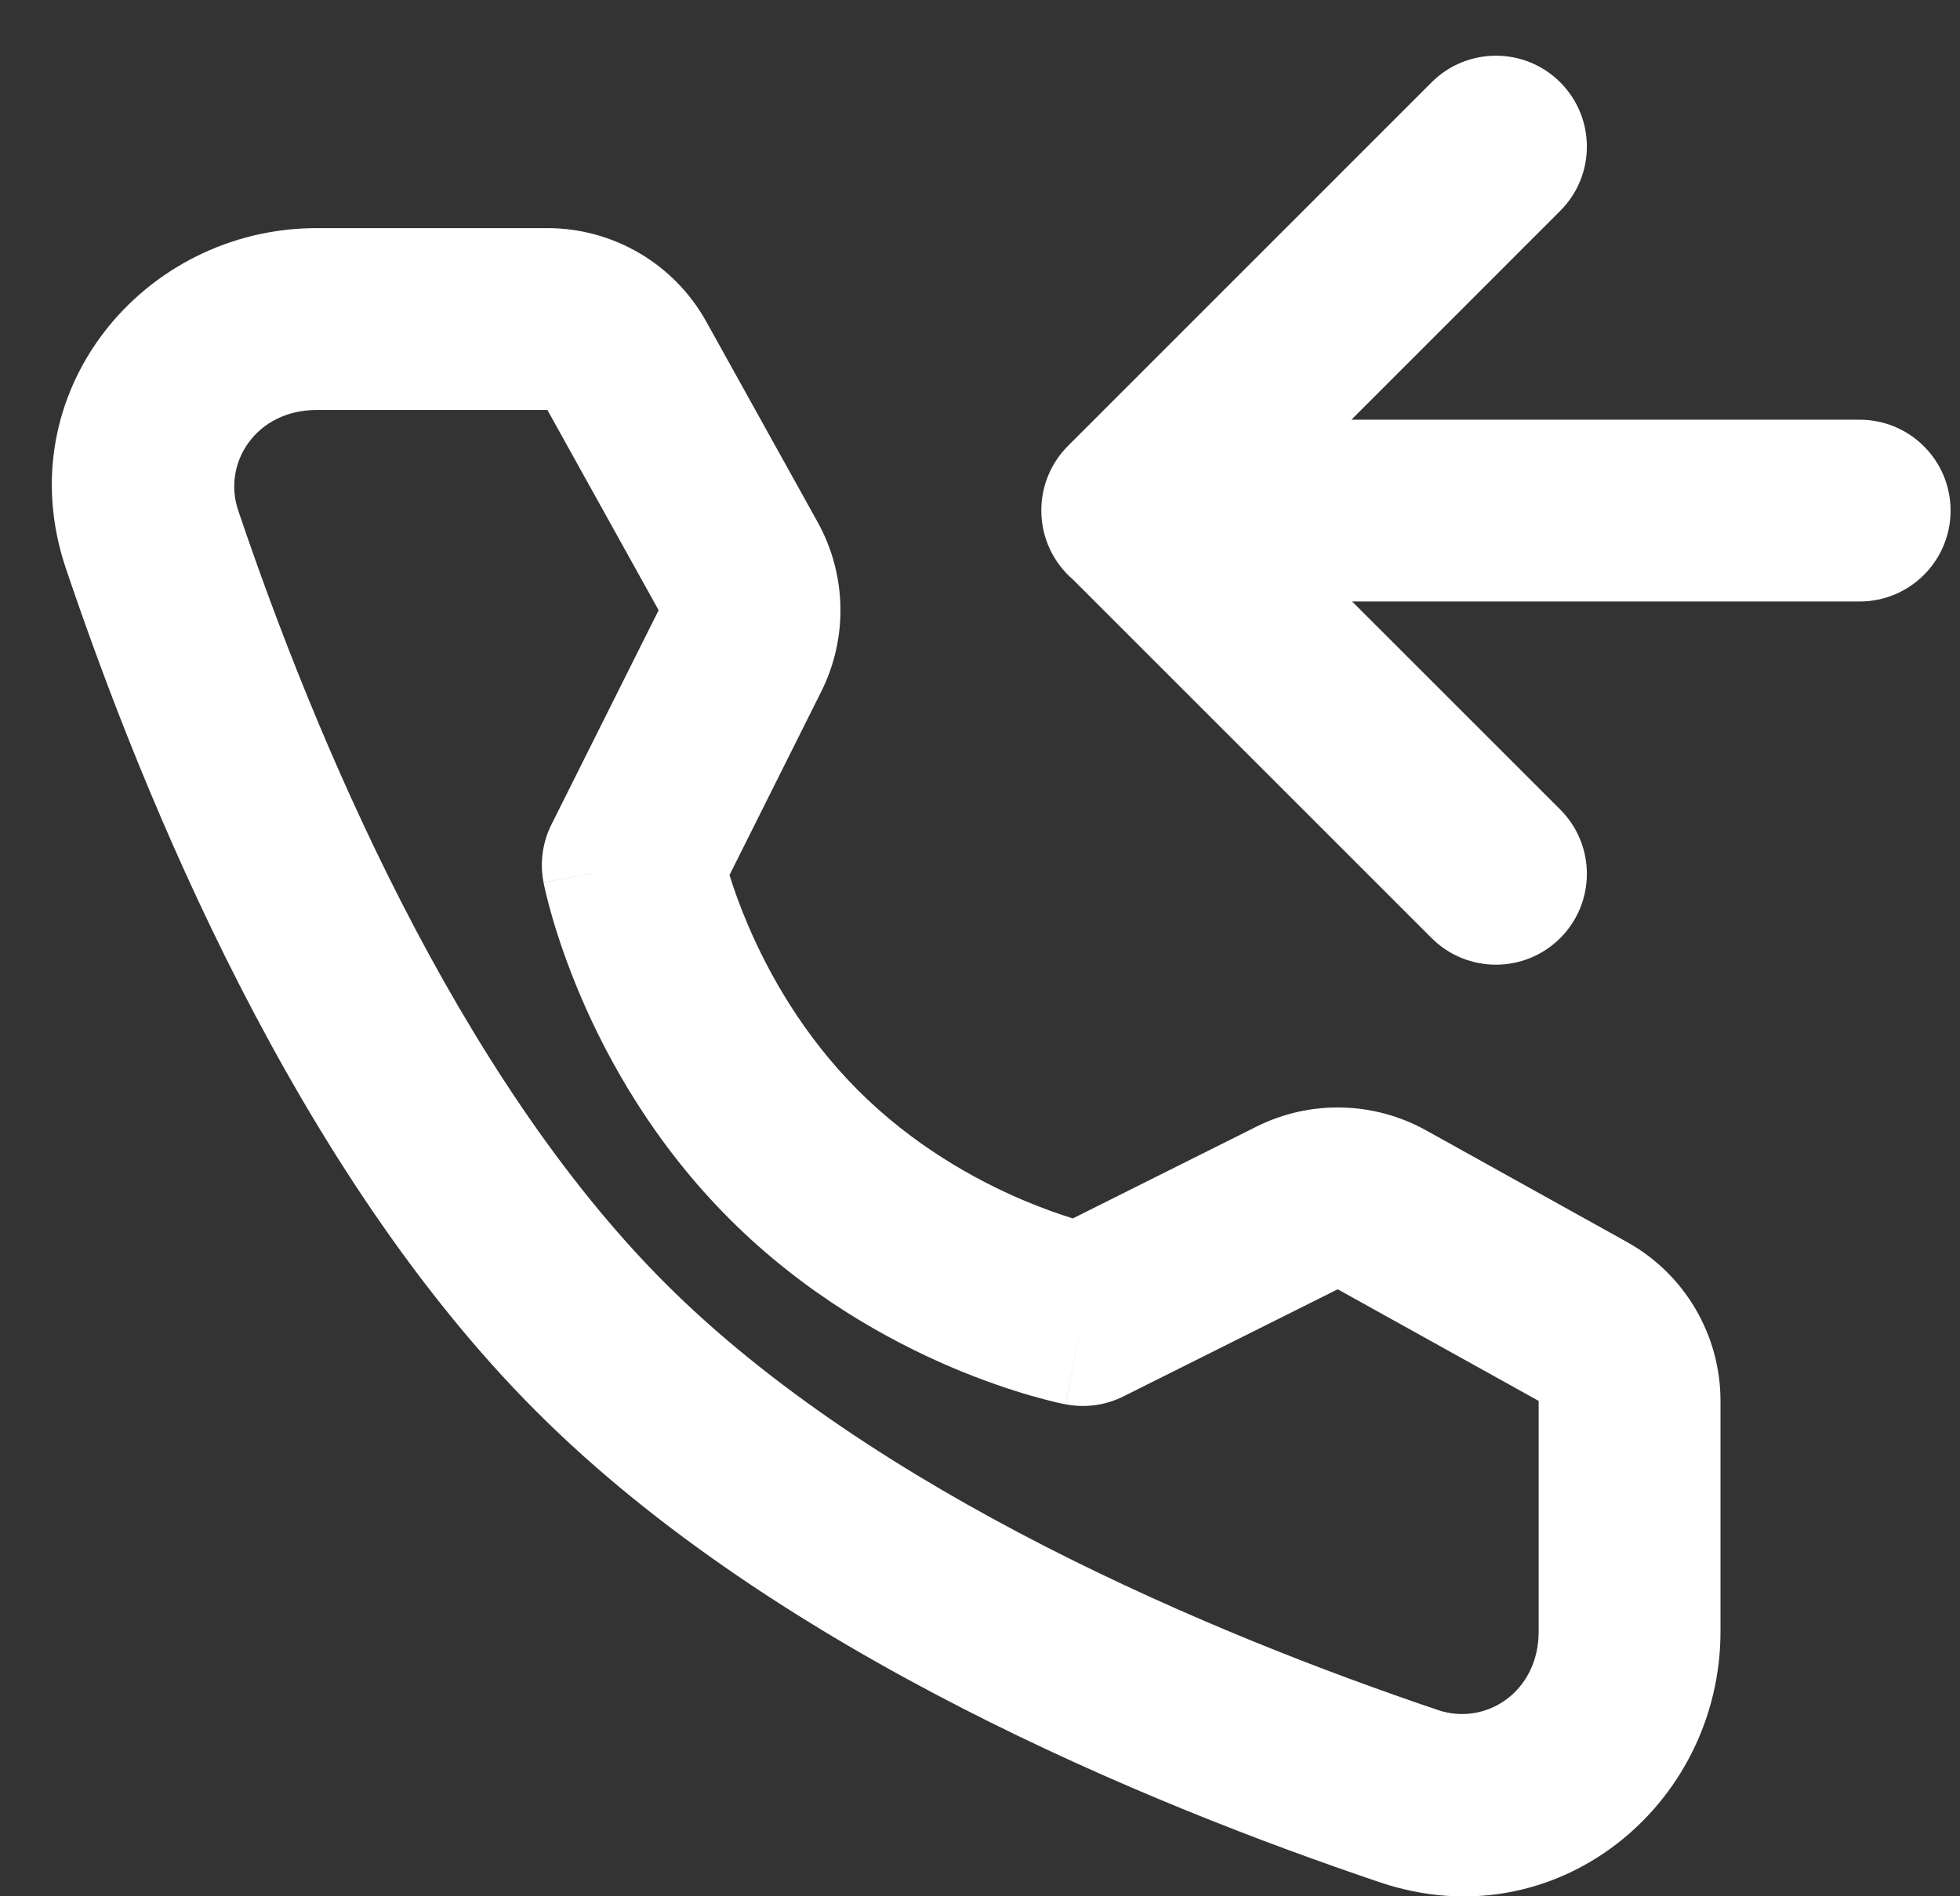 <svg width="31" height="30" viewBox="0 0 31 30" fill="none" xmlns="http://www.w3.org/2000/svg">
<rect x="0" y="0" width="31" height="30" fill="#333333" stroke="none"/>
<path fill-rule="evenodd" clip-rule="evenodd" d="M24.677 1.302C24.116 0.741 23.205 0.741 22.643 1.302L16.891 7.055C16.622 7.324 16.47 7.69 16.47 8.072C16.47 8.073 16.47 8.074 16.47 8.075C16.47 8.076 16.47 8.077 16.47 8.078C16.47 8.514 16.665 8.906 16.972 9.17L22.643 14.841C23.205 15.402 24.116 15.402 24.677 14.841C25.239 14.279 25.239 13.369 24.677 12.807L21.386 9.516H29.413C30.207 9.516 30.851 8.872 30.851 8.078C30.851 7.283 30.207 6.64 29.413 6.64H21.374L24.677 3.336C25.239 2.775 25.239 1.864 24.677 1.302ZM25.734 19.65C26.646 20.157 27.212 21.119 27.212 22.163L27.212 25.811C27.212 28.568 24.6 30.715 21.828 29.78C18.183 28.55 12.295 26.142 8.487 22.334C4.679 18.527 2.272 12.639 1.042 8.993C0.107 6.222 2.253 3.609 5.01 3.609L8.658 3.609C9.702 3.609 10.665 4.176 11.172 5.09L12.931 8.258C13.392 9.088 13.414 10.092 12.989 10.941L11.538 13.844C11.603 14.054 11.699 14.328 11.833 14.641C12.163 15.413 12.709 16.387 13.572 17.25C14.434 18.113 15.406 18.656 16.175 18.984C16.486 19.116 16.759 19.211 16.968 19.276L19.872 17.824C20.721 17.399 21.726 17.422 22.556 17.883L25.734 19.65ZM17.126 20.805C16.856 22.217 16.855 22.217 16.855 22.217L16.854 22.217L16.852 22.216L16.847 22.215L16.834 22.213L16.798 22.206C16.769 22.199 16.73 22.191 16.683 22.18C16.59 22.157 16.46 22.125 16.302 22.079C15.987 21.988 15.552 21.845 15.047 21.63C14.044 21.202 12.73 20.476 11.538 19.284C10.345 18.091 9.618 16.776 9.188 15.771C8.973 15.266 8.828 14.831 8.736 14.515C8.69 14.357 8.657 14.227 8.635 14.133C8.623 14.086 8.615 14.048 8.609 14.019L8.601 13.983L8.598 13.97L8.597 13.965L8.597 13.963L8.597 13.962C8.597 13.962 8.597 13.961 10.008 13.687L8.597 13.961C8.536 13.65 8.58 13.327 8.722 13.044L10.417 9.654L8.658 6.486H5.01C4.051 6.486 3.514 7.324 3.767 8.074C4.977 11.659 7.215 16.994 10.521 20.301C13.827 23.607 19.163 25.845 22.748 27.055C23.497 27.307 24.336 26.77 24.336 25.811L24.336 22.163L21.158 20.397L17.77 22.091C17.487 22.233 17.166 22.277 16.856 22.217L17.126 20.805Z" fill="white"/>
</svg>
